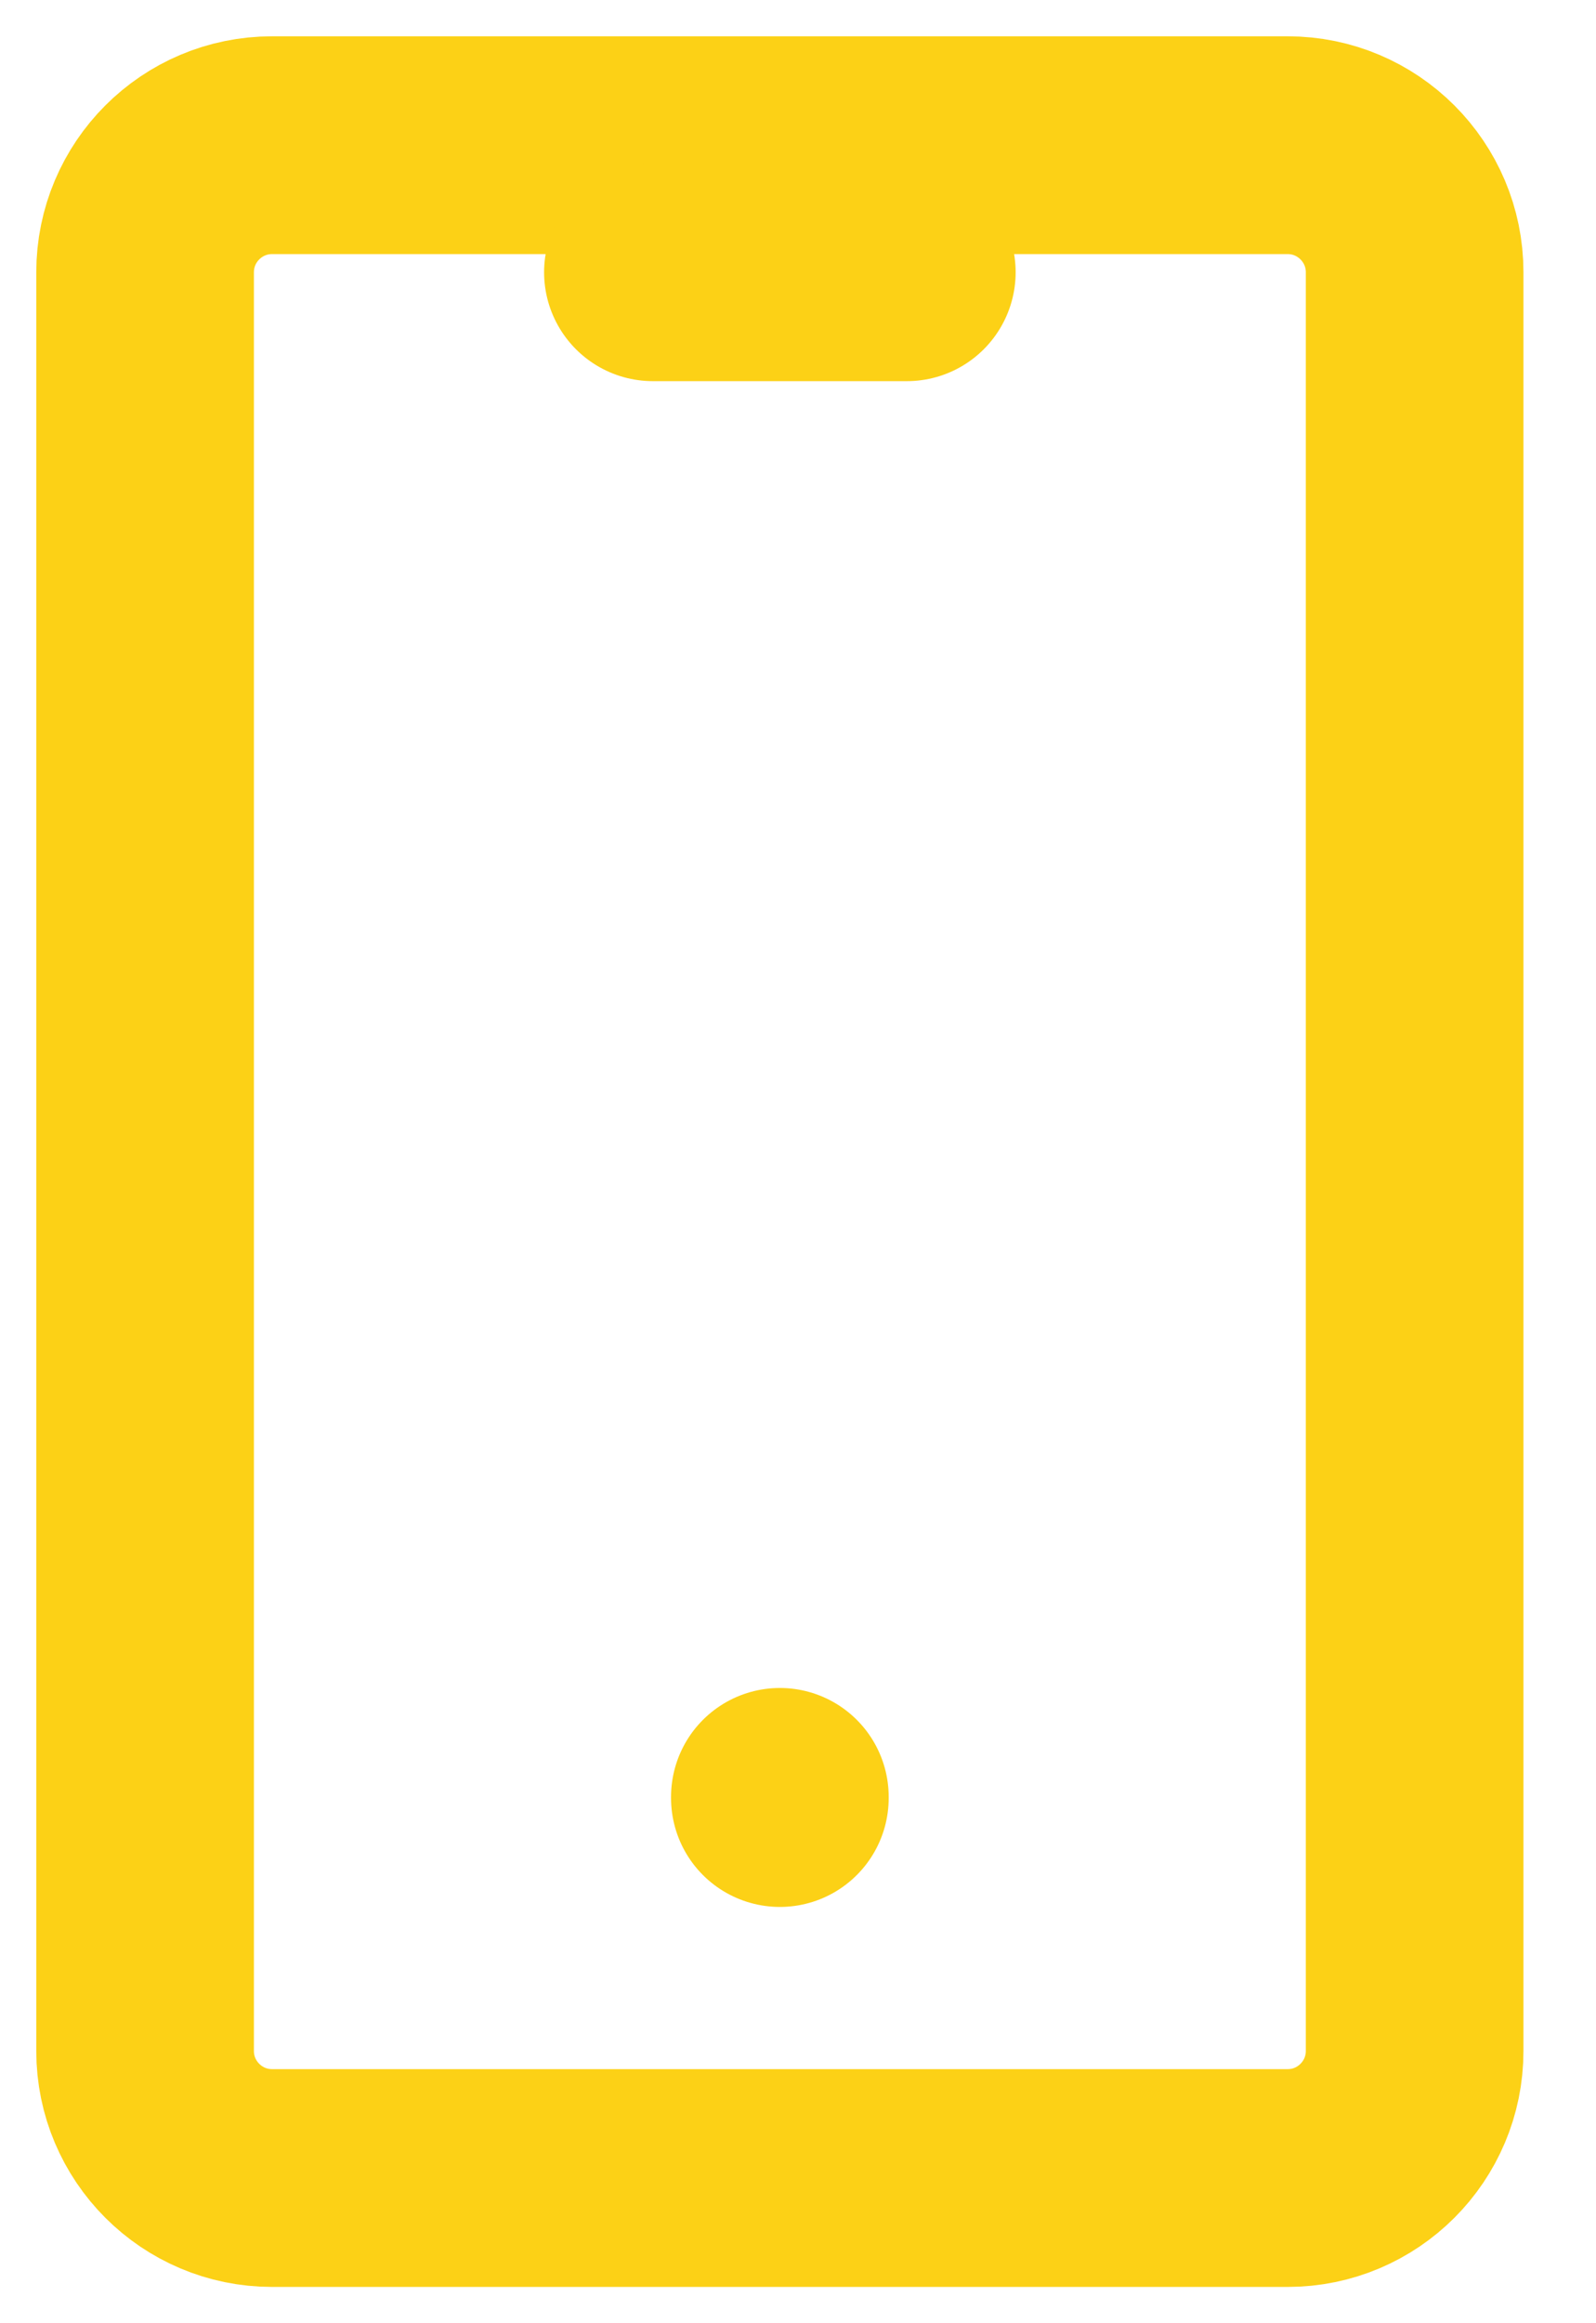 <svg width="11" height="16" viewBox="0 0 11 16" fill="none" xmlns="http://www.w3.org/2000/svg">
<path d="M8.875 1H1.875C1.392 1 1 1.392 1 1.875V14.125C1 14.608 1.392 15 1.875 15H8.875C9.358 15 9.75 14.608 9.75 14.125V1.875C9.75 1.392 9.358 1 8.875 1Z" stroke="#FCD116" stroke-width="1.5" stroke-linecap="round" stroke-linejoin="round"/>
<path d="M4.5 1.875H6.25" stroke="#FCD116" stroke-width="1.5" stroke-linecap="round" stroke-linejoin="round"/>
<path d="M5.375 12.375V12.383" stroke="#FCD116" stroke-width="1.5" stroke-linecap="round" stroke-linejoin="round"/>
</svg>

